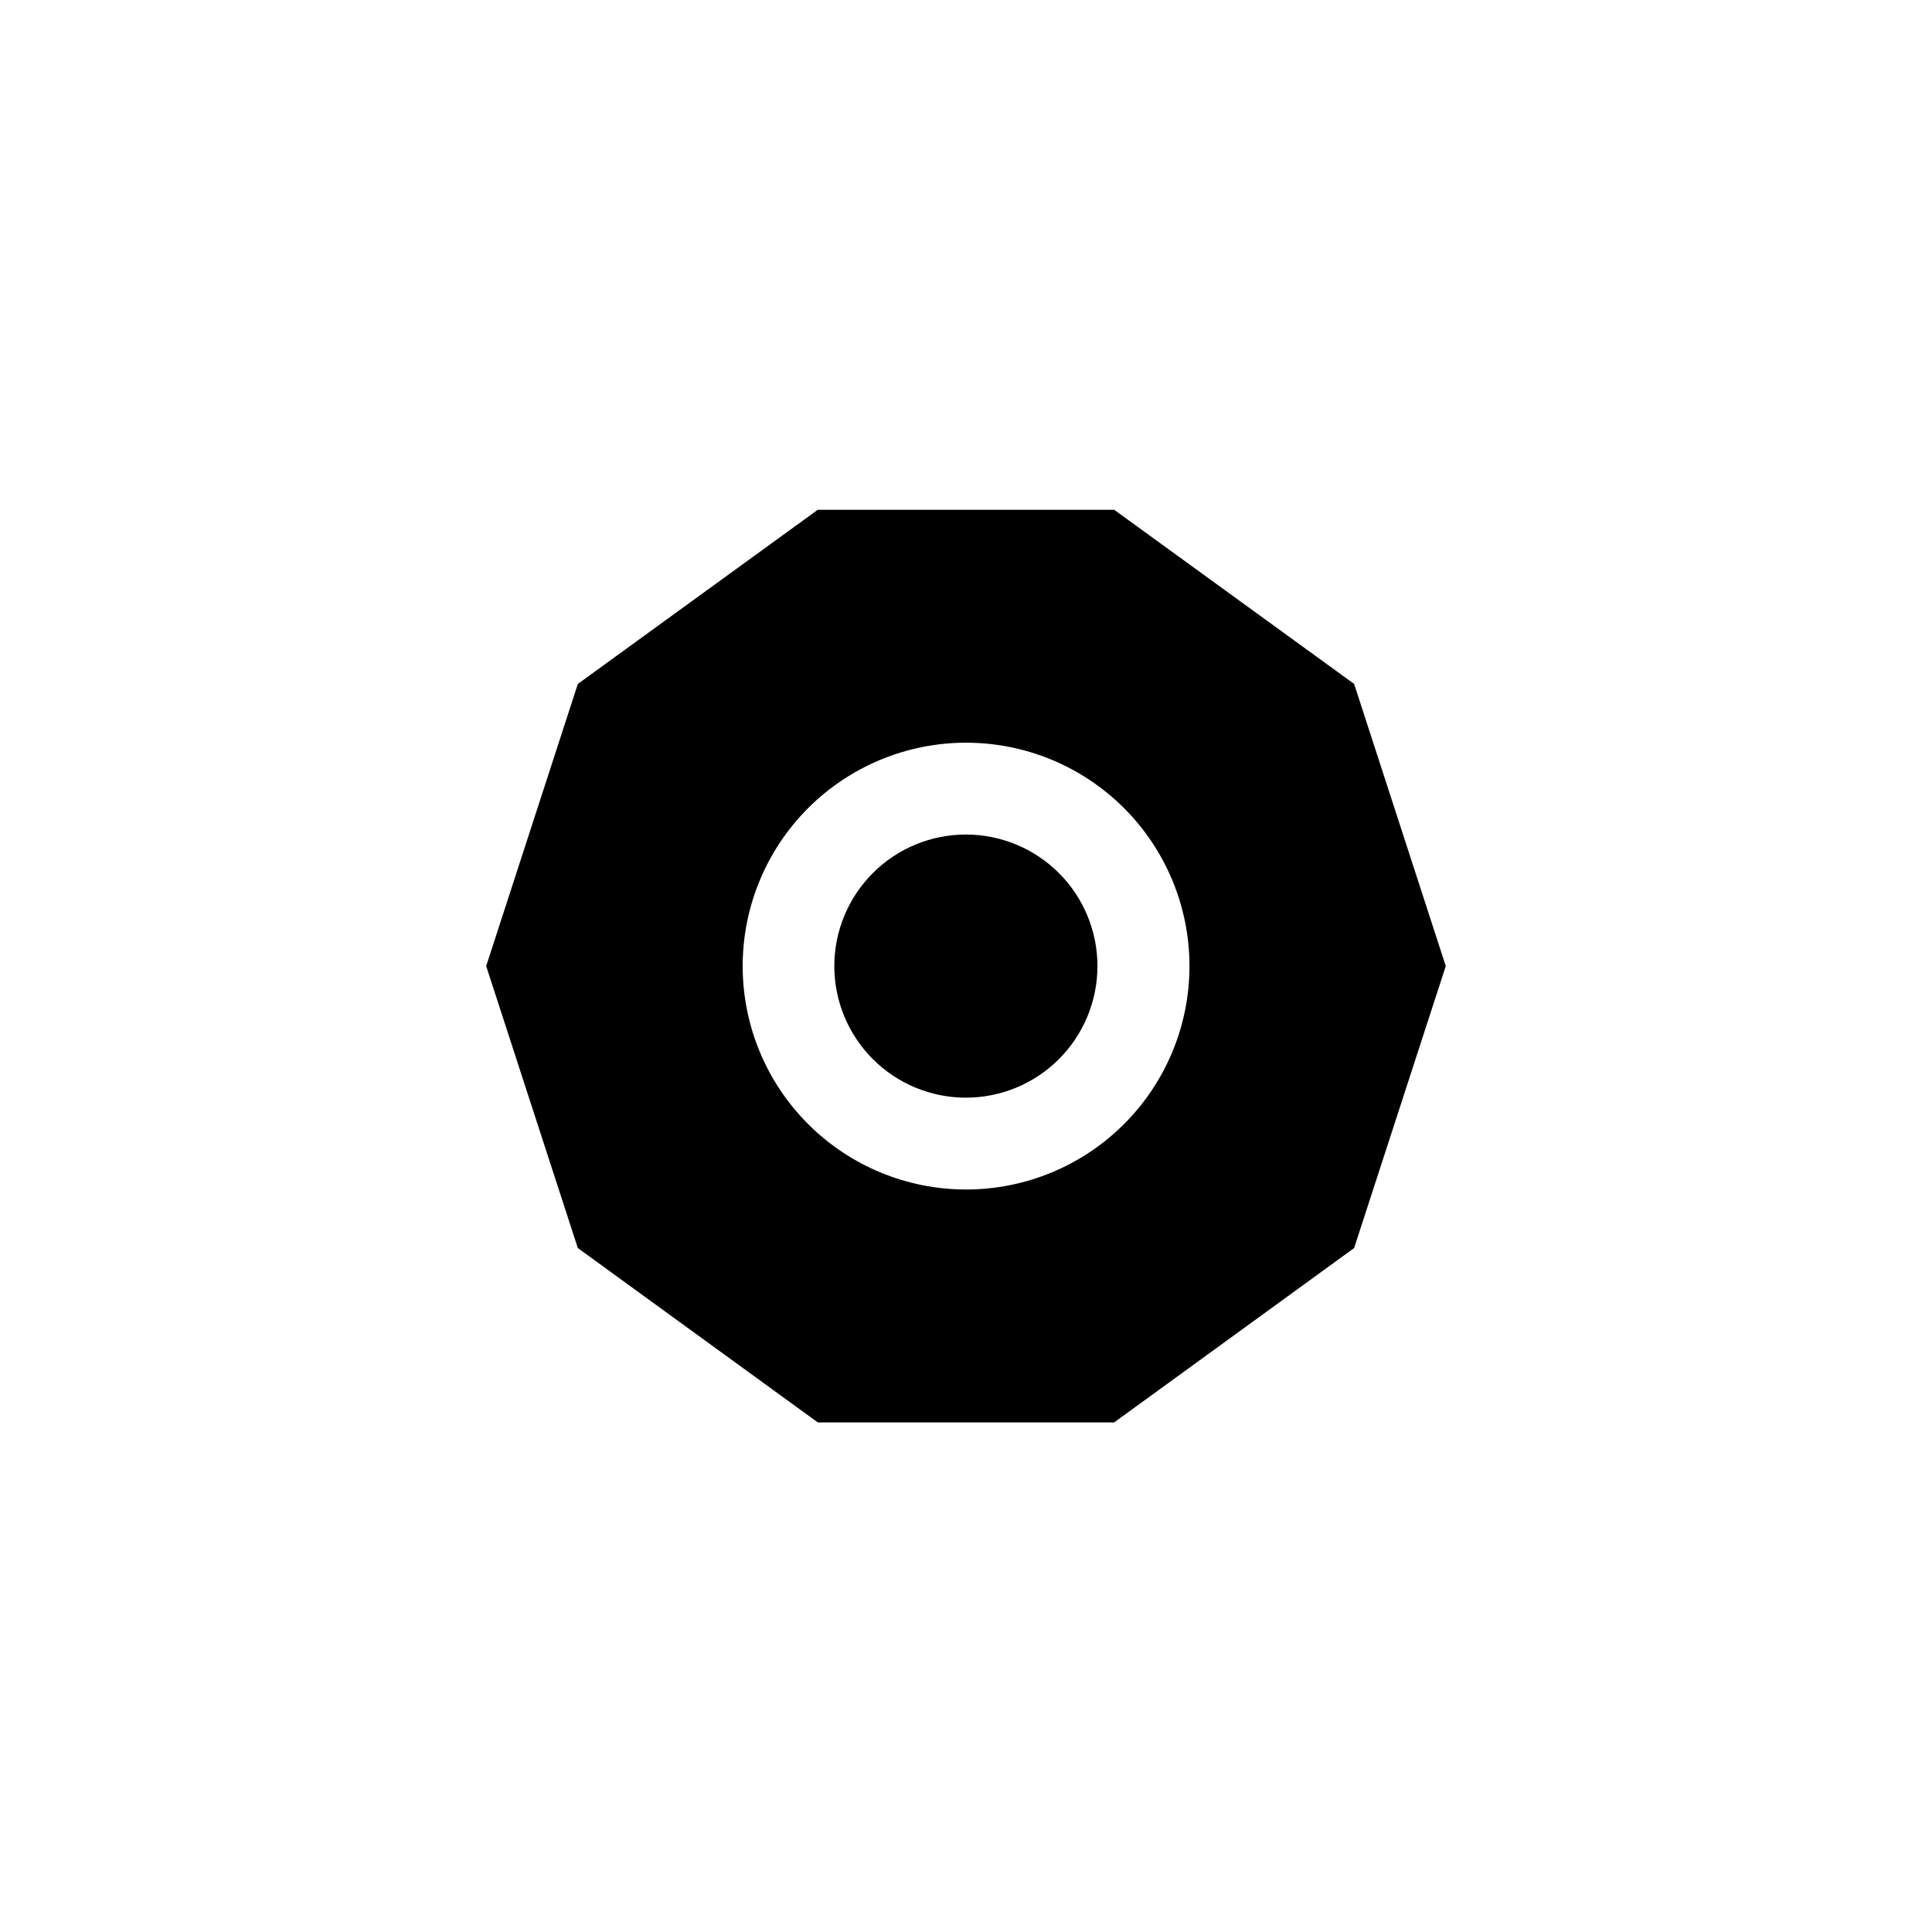 <?xml version="1.0" encoding="UTF-8"?>
<!-- Uploaded to: ICON Repo, www.svgrepo.com, Generator: ICON Repo Mixer Tools -->
<svg fill="#000000" width="800px" height="800px" version="1.1" viewBox="144 144 512 512" xmlns="http://www.w3.org/2000/svg">
 <path d="m502.86 325.25-63.59-46.152h-78.551l-63.586 46.152-24.289 74.773 24.285 74.723 63.59 46.203h78.551l63.586-46.203 24.289-74.723zm-102.84 133.98c-15.703 0-30.762-6.238-41.863-17.34-11.102-11.102-17.34-26.16-17.34-41.863 0-15.703 6.238-30.762 17.34-41.863 11.102-11.102 26.16-17.34 41.863-17.34 15.703 0 30.762 6.238 41.863 17.34 11.102 11.102 17.34 26.16 17.34 41.863 0 15.703-6.238 30.762-17.34 41.863-11.102 11.102-26.16 17.34-41.863 17.34zm34.816-59.203c0 9.25-3.676 18.121-10.219 24.66-6.543 6.539-15.414 10.211-24.664 10.207s-18.121-3.684-24.656-10.23c-6.535-6.547-10.203-15.418-10.195-24.672 0.008-9.25 3.695-18.117 10.242-24.648 6.551-6.535 15.426-10.195 24.676-10.184 9.238 0.016 18.094 3.691 24.621 10.23 6.531 6.539 10.195 15.398 10.195 24.637z"/>
</svg>